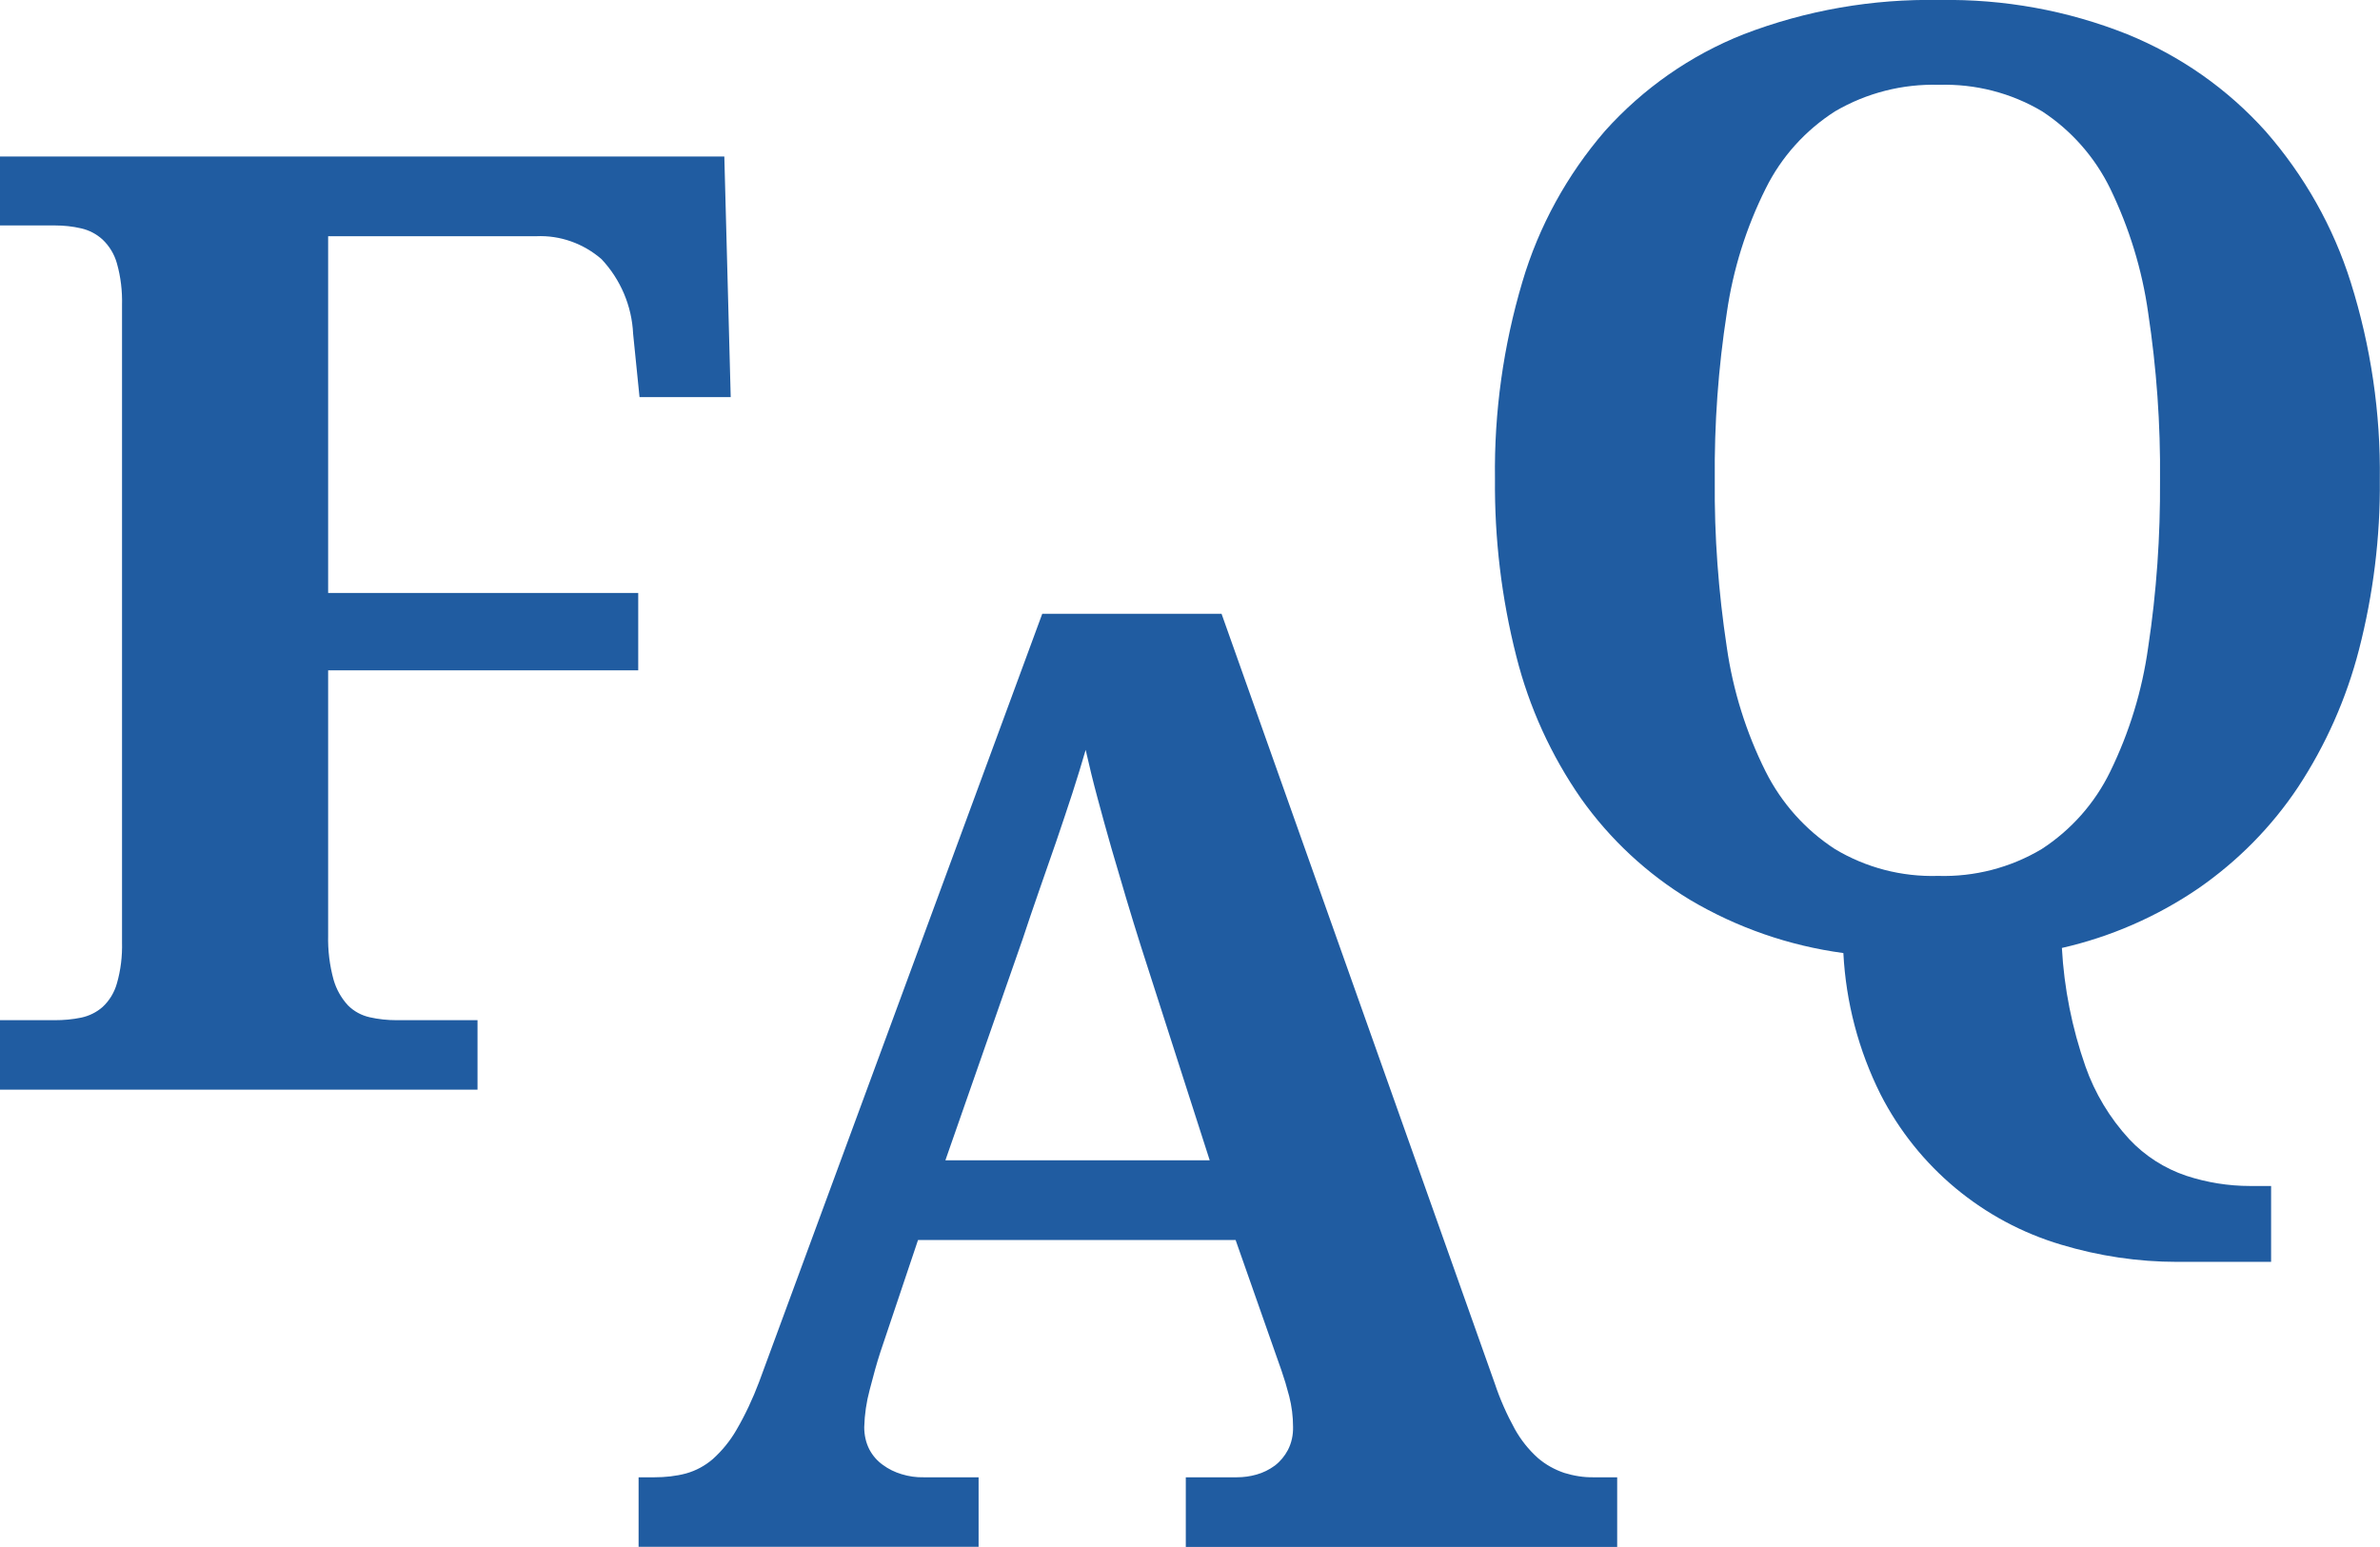 <?xml version="1.0" encoding="UTF-8"?> <svg xmlns="http://www.w3.org/2000/svg" xmlns:xlink="http://www.w3.org/1999/xlink" id="Layer_1" viewBox="0 0 130.48 84.81"><defs><clipPath id="clippath"><rect y="0" width="130.48" height="84.8" style="fill:none;"></rect></clipPath></defs><g style="clip-path:url(#clippath);"><g id="Group_34"><path id="Path_114" d="M35.06,21.76l-.35-3.46c-.07-1.53-.69-2.98-1.73-4.09-.99-.86-2.27-1.32-3.58-1.26h-11.41v19.56h17v4.24h-17v14.52c-.02.83.08,1.65.3,2.45.15.52.42,1,.79,1.4.33.33.74.55,1.19.65.48.11.98.16,1.47.16h4.44v3.81H0v-3.81h3.01c.48,0,.96-.04,1.44-.14.43-.09.84-.29,1.17-.58.38-.35.65-.8.79-1.3.21-.73.3-1.49.28-2.26V16.73c.02-.77-.07-1.55-.28-2.29-.14-.5-.41-.95-.79-1.31-.33-.3-.73-.51-1.17-.61-.47-.11-.95-.16-1.43-.16H0v-3.78h39.71l.35,13.19h-5Z" style="fill:#205ca1;"></path><path id="Path_115" d="M50.33,67.98l-2.07,6.16c-.19.58-.38,1.27-.58,2.05-.18.67-.28,1.35-.3,2.05,0,.43.09.85.28,1.22.18.34.43.63.74.85.31.23.66.4,1.03.51.39.12.8.18,1.21.17h3.01v3.81h-18.64v-3.81h.87c.58,0,1.17-.06,1.73-.21.54-.15,1.04-.42,1.47-.79.51-.46.95-1,1.29-1.59.49-.84.9-1.72,1.24-2.62l15.53-42.13h9.83l14.98,42.2c.29.87.66,1.7,1.1,2.5.33.59.75,1.12,1.26,1.58.43.37.92.64,1.45.82.52.16,1.06.25,1.61.24h1.29v3.82h-23.65v-3.82h2.8c.37,0,.73-.05,1.08-.15.36-.1.7-.27,1-.49.3-.23.54-.52.72-.86.2-.39.29-.82.28-1.26,0-.57-.07-1.13-.21-1.68-.14-.54-.28-1-.42-1.4l-2.52-7.17h-17.43ZM62.54,51.85c-.26-.82-.52-1.67-.79-2.57s-.54-1.82-.81-2.75-.52-1.86-.77-2.78-.46-1.8-.65-2.64c-.21.72-.45,1.52-.73,2.38-.28.86-.58,1.75-.89,2.66-.32.91-.63,1.82-.95,2.73s-.61,1.78-.89,2.62l-4.23,12.11h14.49l-3.78-11.76Z" style="fill:#205ca1;"></path><path id="Path_116" d="M130.47,26.32c.03,3.13-.36,6.26-1.14,9.29-.69,2.68-1.82,5.23-3.34,7.54-1.45,2.18-3.31,4.06-5.46,5.55-2.27,1.55-4.81,2.66-7.49,3.27.12,2.21.56,4.4,1.29,6.49.52,1.48,1.34,2.84,2.4,3.99.86.92,1.94,1.61,3.13,2.01,1.13.37,2.31.56,3.5.56h1.15v4.16h-5.15c-2.15,0-4.29-.32-6.35-.94-4.29-1.27-7.87-4.25-9.91-8.24-1.21-2.42-1.9-5.05-2.04-7.75-2.97-.4-5.83-1.39-8.41-2.92-2.35-1.42-4.38-3.31-5.97-5.55-1.64-2.36-2.85-5.01-3.55-7.8-.81-3.18-1.2-6.45-1.17-9.73-.05-3.65.46-7.29,1.5-10.79.9-3.05,2.45-5.87,4.53-8.28,2.09-2.33,4.69-4.15,7.6-5.3C99.02.56,102.67-.07,106.33,0c3.52-.06,7.02.57,10.3,1.88,2.9,1.18,5.49,2.99,7.58,5.32,2.11,2.41,3.71,5.23,4.67,8.29,1.1,3.5,1.64,7.16,1.59,10.83M94.01,26.32c-.03,3.07.2,6.13.66,9.17.34,2.37,1.06,4.67,2.13,6.81.87,1.73,2.18,3.2,3.8,4.25,1.7,1.02,3.66,1.53,5.65,1.47,2,.06,3.97-.45,5.68-1.47,1.62-1.05,2.92-2.52,3.76-4.25,1.05-2.15,1.75-4.44,2.08-6.81.46-3.03.67-6.1.65-9.17.03-3.07-.19-6.13-.65-9.17-.33-2.36-1.04-4.66-2.08-6.81-.84-1.72-2.13-3.19-3.74-4.24-1.7-1.01-3.66-1.51-5.64-1.45-2-.06-3.97.44-5.7,1.45-1.63,1.04-2.95,2.5-3.81,4.24-1.07,2.14-1.79,4.44-2.13,6.81-.47,3.03-.69,6.1-.66,9.17" style="fill:#205ca1;"></path></g></g></svg> 